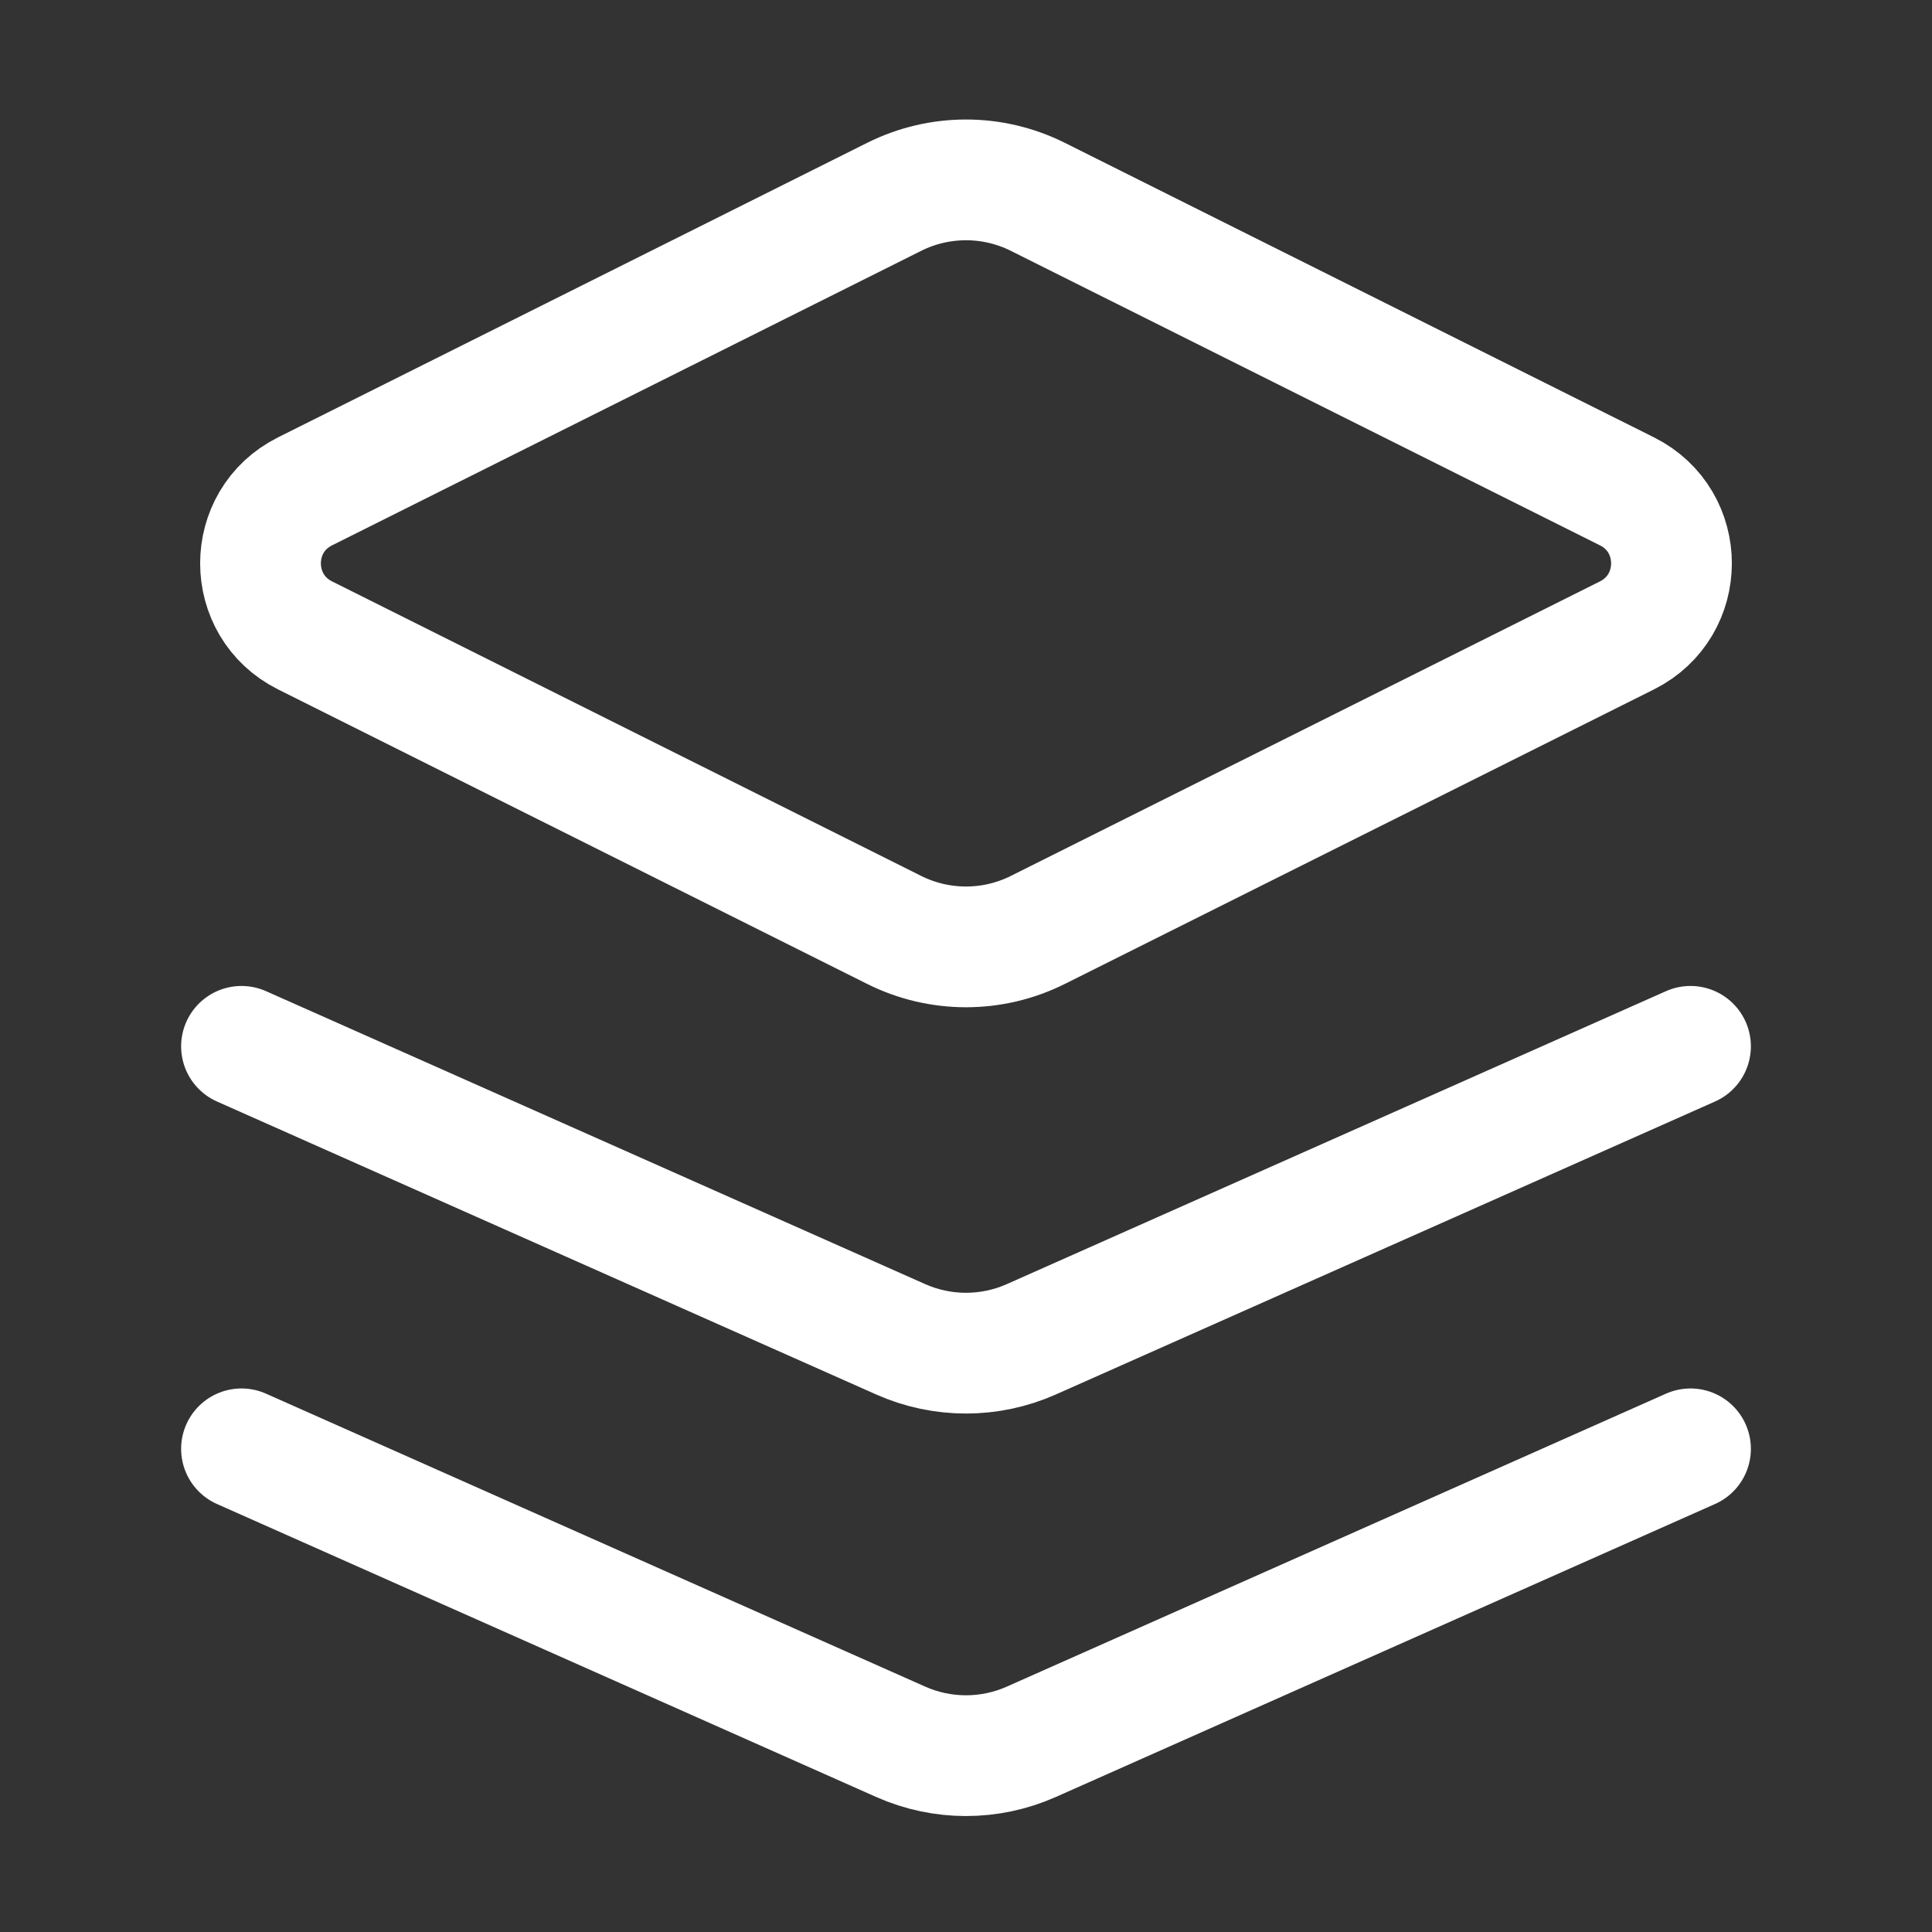 <svg width="24" height="24" viewBox="0 0 24 24" fill="none" xmlns="http://www.w3.org/2000/svg">
<rect x="0" y="0" width="24" height="24" fill="#333333" stroke="none"/>
<path d="M21 17.998L12.812 21.637C12.295 21.867 11.705 21.867 11.188 21.637L3 17.998M21 12.998L12.812 16.637C12.295 16.867 11.705 16.867 11.188 16.637L3 12.998M3.789 7.893L11.106 11.551C11.669 11.833 12.331 11.833 12.894 11.551L20.211 7.893C20.948 7.524 20.948 6.472 20.211 6.104L12.894 2.446C12.331 2.164 11.669 2.164 11.106 2.446L3.789 6.104C3.052 6.472 3.052 7.524 3.789 7.893Z" stroke="white" stroke-width="1.5" stroke-linecap="round" stroke-linejoin="round"/>
</svg>

